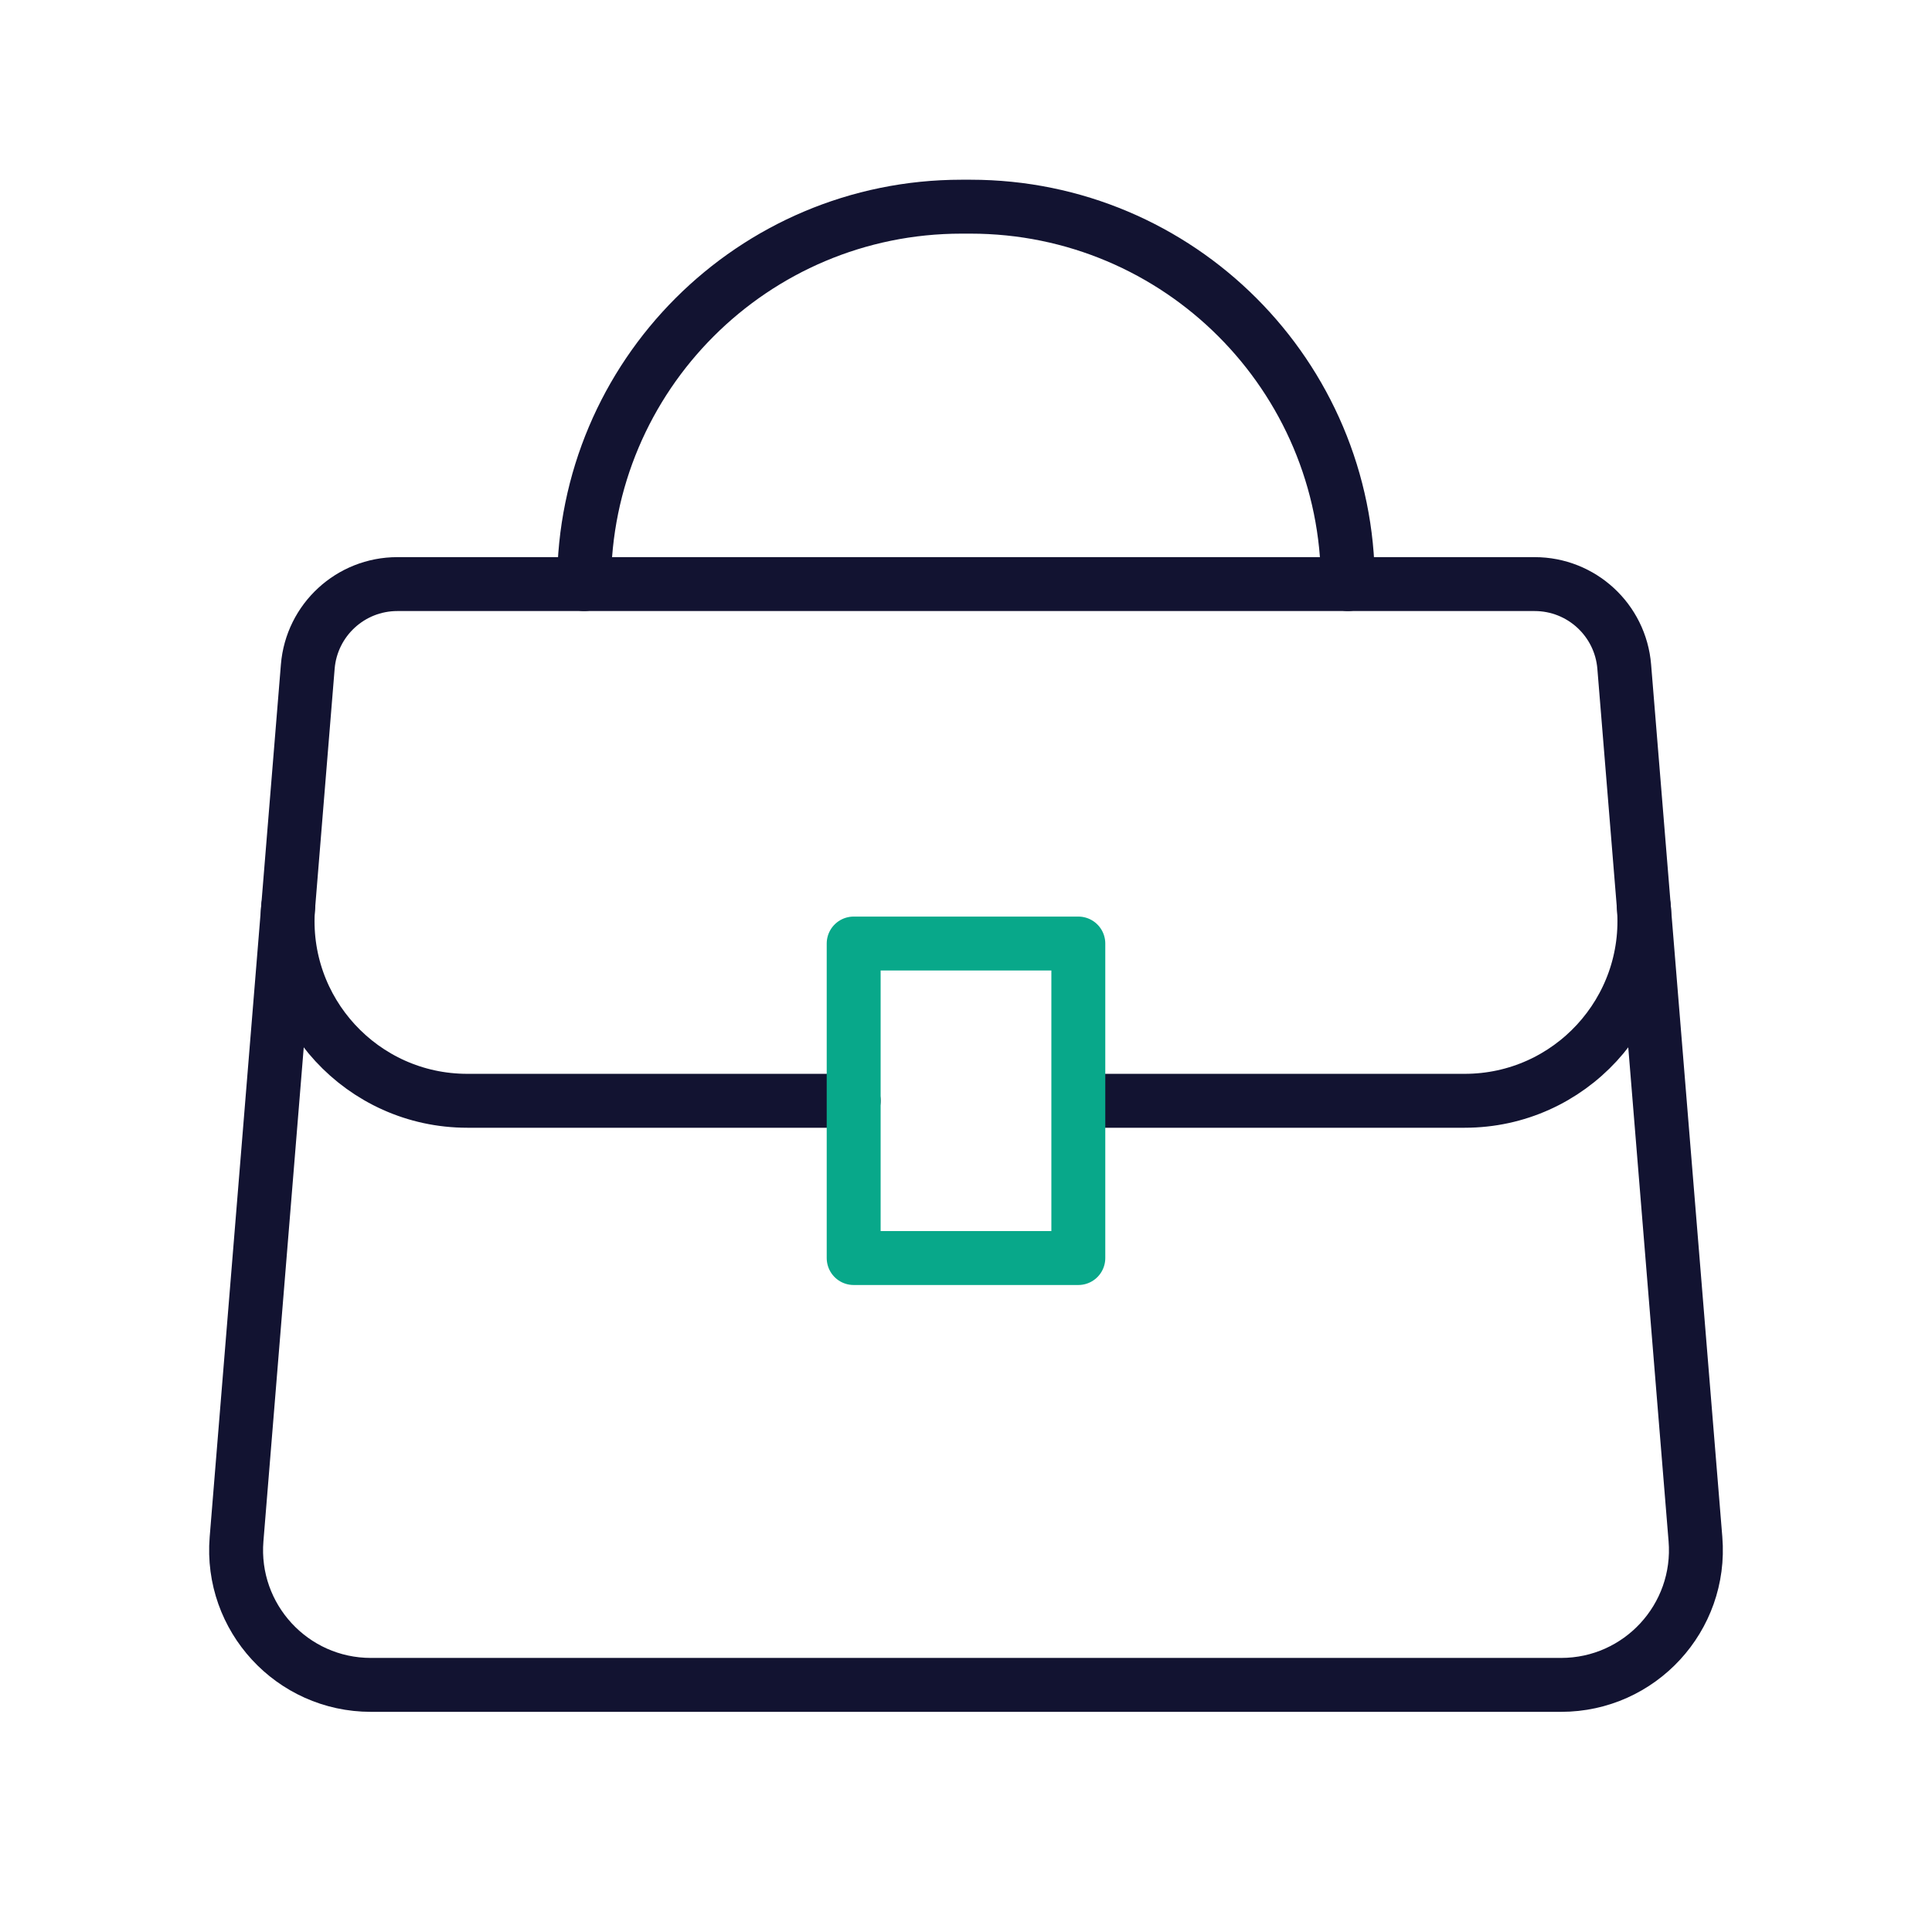 <svg xmlns="http://www.w3.org/2000/svg" width="430" height="430" style="width:100%;height:100%;transform:translate3d(0,0,0);content-visibility:visible" viewBox="0 0 430 430"><defs><clipPath id="a"><path d="M0 0h430v430H0z"/></clipPath><clipPath id="d"><path d="M0 0h430v430H0z"/></clipPath><clipPath id="c"><path d="M0 0h430v430H0z"/></clipPath><clipPath id="b"><path d="M0 0h430v430H0z"/></clipPath></defs><g fill="none" clip-path="url(#a)"><g clip-path="url(#b)" style="display:none"><path class="primary"/><path class="primary"/><path class="secondary"/><path class="primary"/></g><g stroke-linecap="round" stroke-linejoin="round" stroke-width="12" clip-path="url(#c)" style="display:block"><path stroke="#121331" d="M88.434 130c-10.415 0-19.087 7.993-19.934 18.373l-8.446 103.468-7.406 90.718C51.222 360.032 65.018 375 82.549 375h264.902c17.531 0 31.327-14.968 29.901-32.441l-7.143-87.494-8.709-106.692c-.847-10.38-9.519-18.373-19.934-18.373z" class="primary"/><path stroke="#121331" d="M240.494 245h85.495c23.375 0 41.769-19.958 39.867-43.255M189.999 245h-85.99c-23.375 0-41.769-19.958-39.867-43.256" class="primary"/><path stroke="#08A88A" d="M240 210h-50v70h50z" class="secondary"/><path stroke="#121331" d="M130 130c0-46.392 37.608-84 84-84h2c46.392 0 84 37.608 84 84" class="primary"/></g><g clip-path="url(#d)" style="display:none"><path class="primary"/><path class="primary"/><path class="secondary"/><path class="primary"/></g></g></svg>